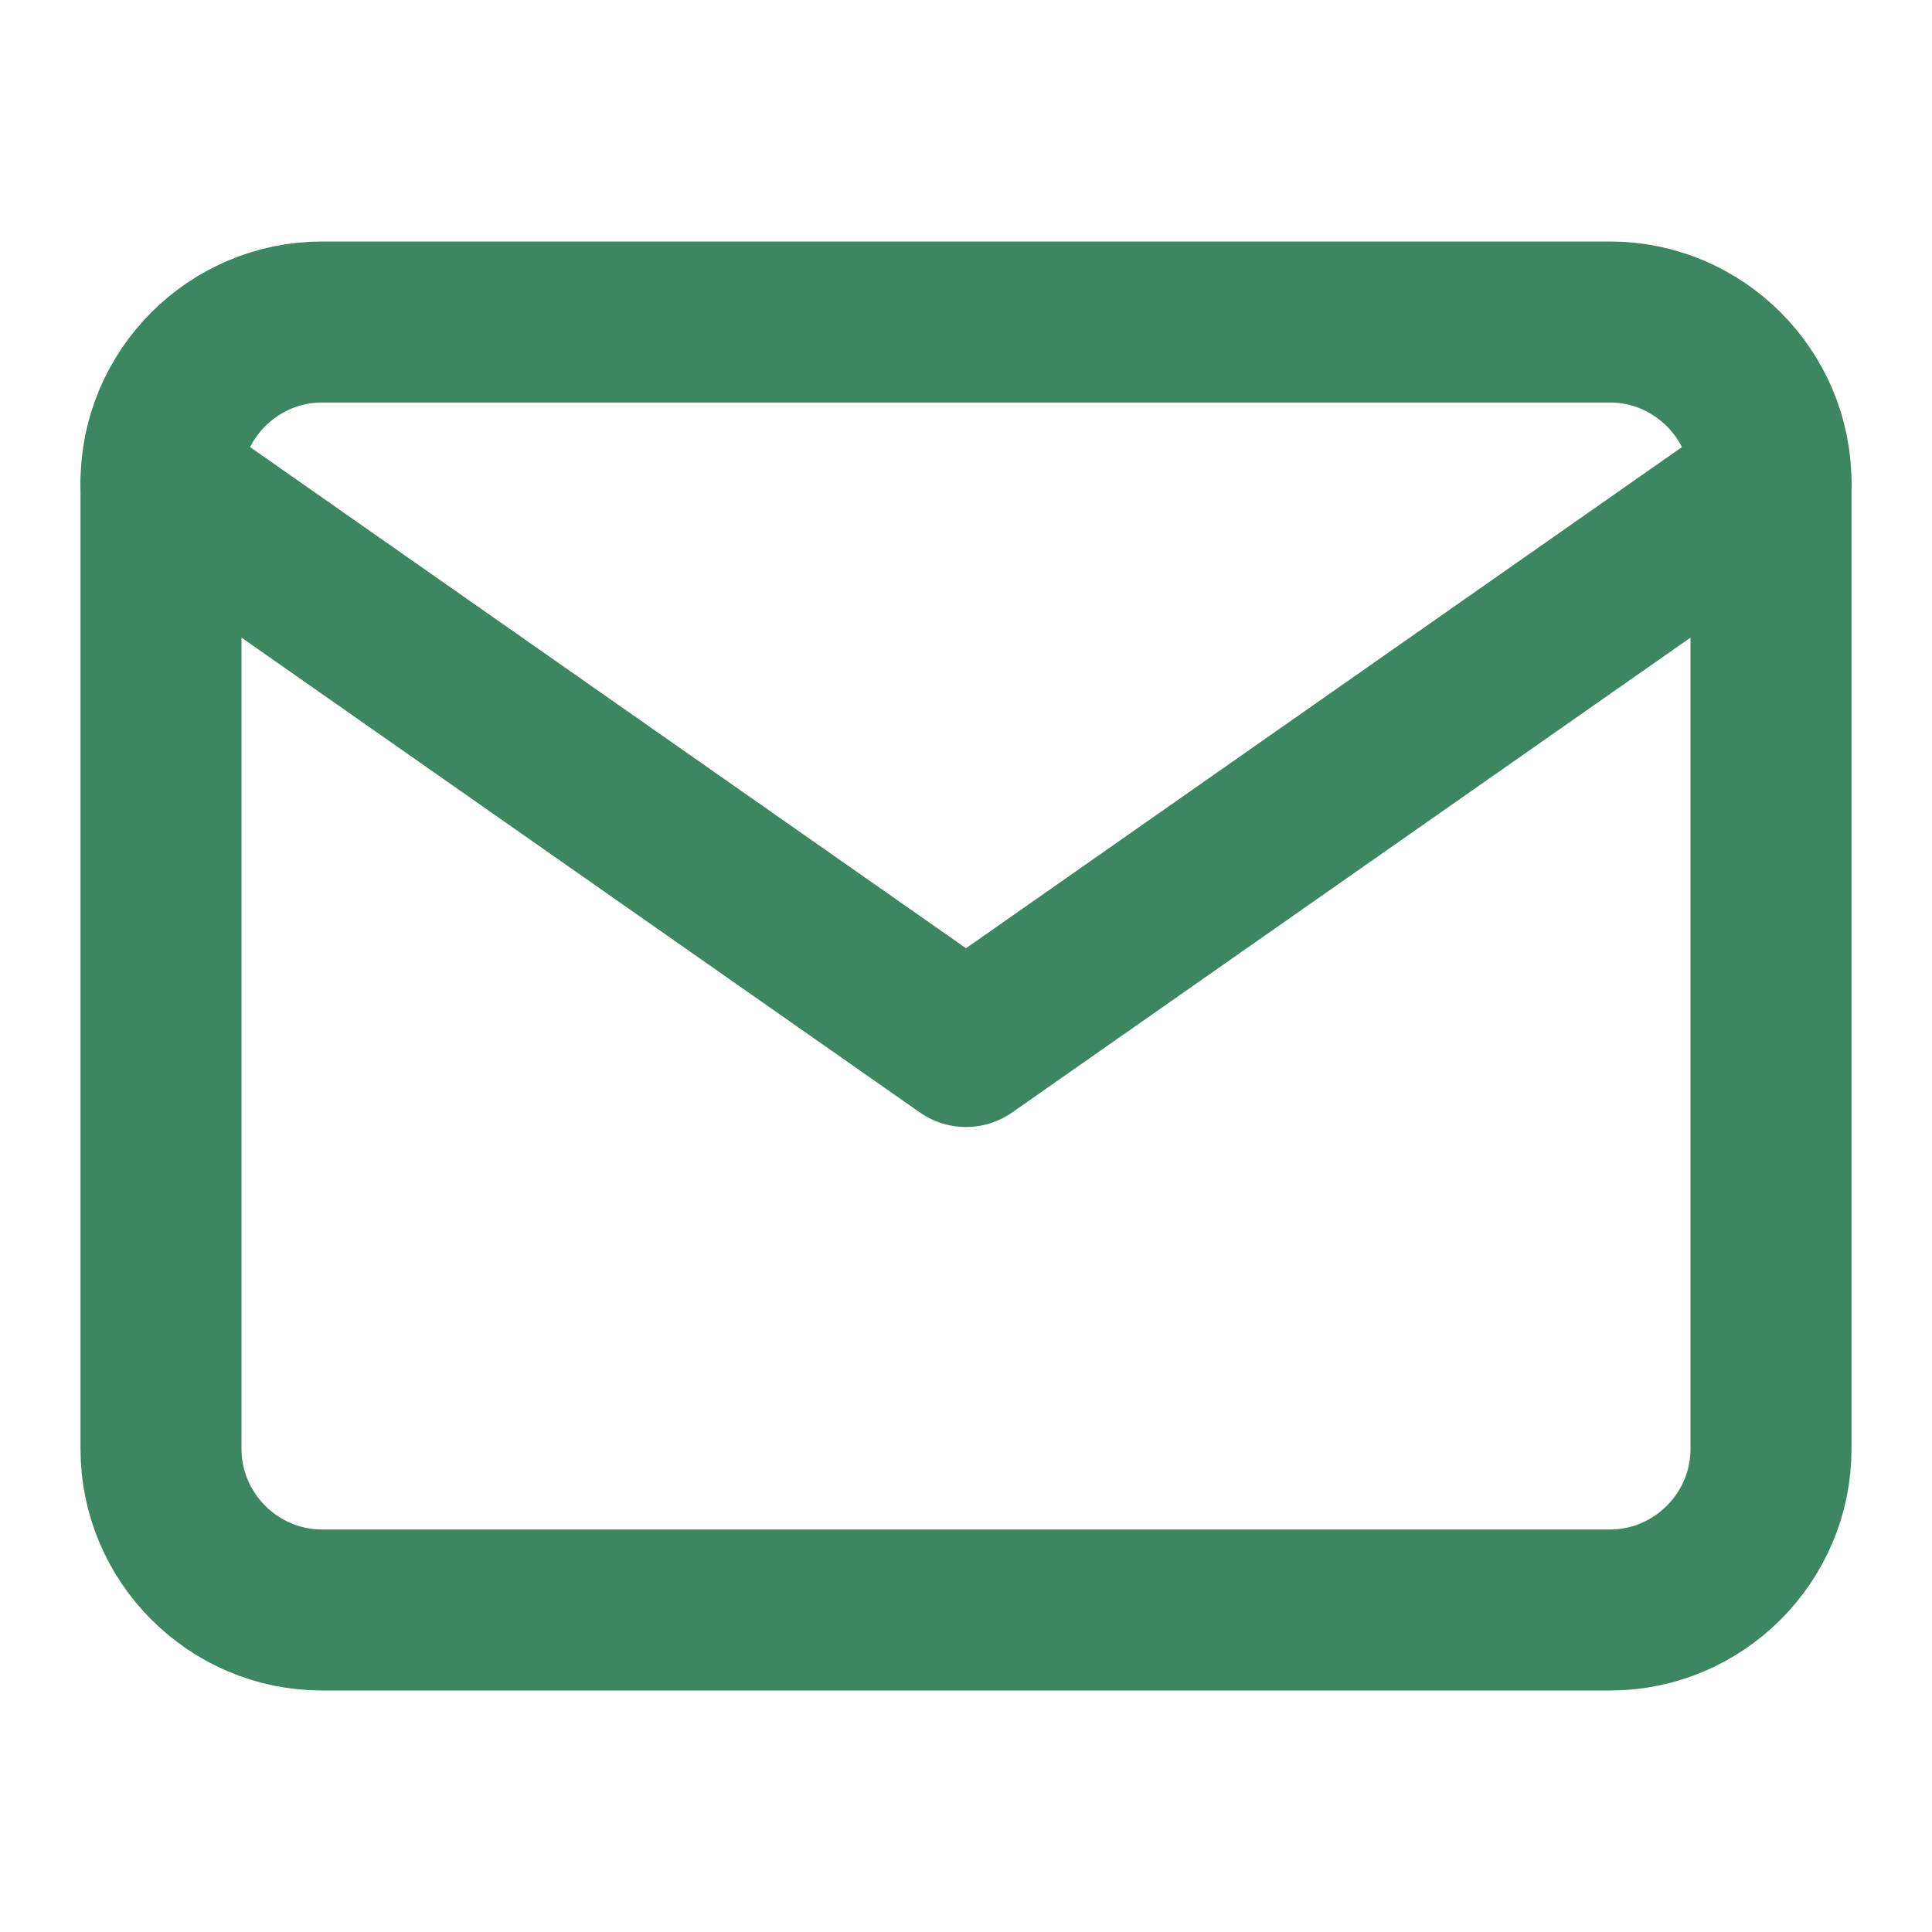 <svg width="24" height="24" viewBox="0 0 24 24" fill="none" xmlns="http://www.w3.org/2000/svg">
    <path d="M4 4H20C21.1 4 22 4.9 22 6V18C22 19.1 21.1 20 20 20H4C2.9 20 2 19.1 2 18V6C2 4.9 2.9 4 4 4Z" stroke="#3D8662" stroke-width="2" stroke-linecap="round" stroke-linejoin="round"/>
    <path d="M22 6L12 13L2 6" stroke="#3D8662" stroke-width="2" stroke-linecap="round" stroke-linejoin="round"/>
</svg>

